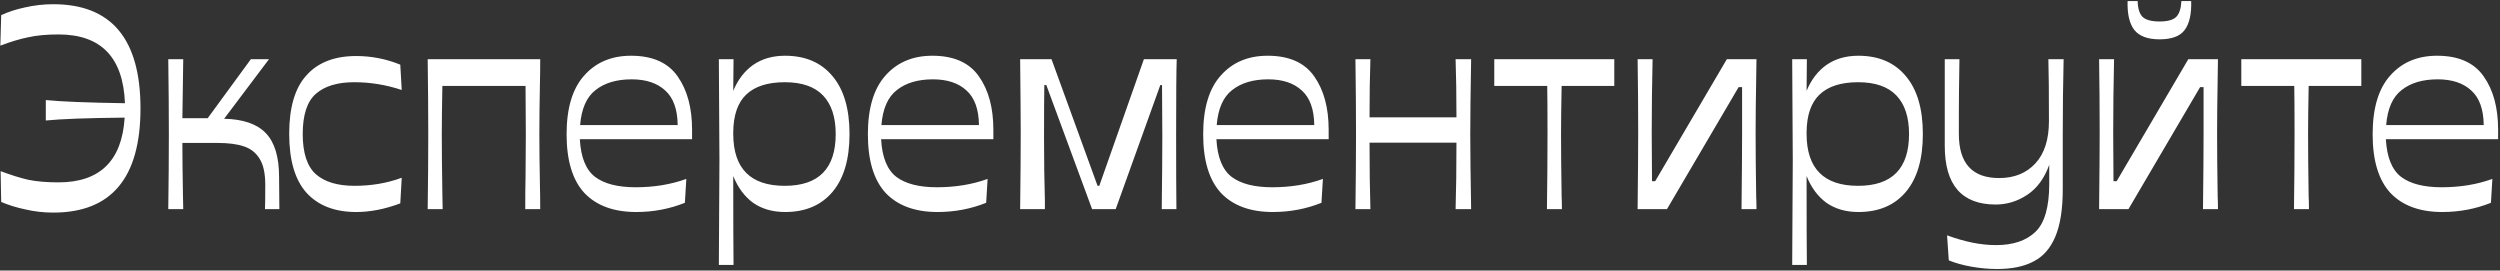 <?xml version="1.0" encoding="UTF-8"?> <svg xmlns="http://www.w3.org/2000/svg" width="1303" height="141" viewBox="0 0 1303 141" fill="none"><rect x="0" y="0" width="1303" height="141" fill="#333333" stroke="none"/> <path d="M27.773 2.2C58.073 2.2 73.223 20.3 73.223 56.5C73.223 92.7 58.073 110.8 27.773 110.8C22.773 110.8 17.923 110.25 13.223 109.15C8.523 108.15 4.323 106.85 0.623 105.25L0.323 89.2C5.623 91.2 10.423 92.7 14.723 93.7C19.123 94.6 24.373 95.05 30.473 95.05C52.073 95.05 63.573 83.8 64.973 61.3C45.473 61.5 31.773 62 23.873 62.8V52.15C31.673 52.95 45.423 53.5 65.123 53.8C64.223 29.9 52.673 17.95 30.473 17.95C24.273 17.95 18.973 18.45 14.573 19.45C10.173 20.35 5.373 21.8 0.173 23.8L0.623 7.9C4.223 6.2 8.373 4.85 13.073 3.85C17.873 2.75 22.773 2.2 27.773 2.2ZM138.105 109C138.205 107.1 138.255 102.85 138.255 96.25C138.255 90.45 137.305 86 135.405 82.9C133.505 79.7 130.755 77.5 127.155 76.3C123.655 75.1 119.055 74.5 113.355 74.5H95.055C95.055 81.7 95.155 90.8 95.355 101.8L95.505 109H87.705C87.905 94.8 88.005 81.75 88.005 69.85C88.005 58.45 87.905 45.45 87.705 30.85H95.505L95.055 61.6H108.255L130.755 30.85H140.205L116.805 61.9C126.705 62.1 133.955 64.6 138.555 69.4C143.155 74.2 145.455 81.8 145.455 92.2L145.605 109H138.105ZM185.678 110.5C174.478 110.5 165.828 107.15 159.728 100.45C153.728 93.75 150.728 83.5 150.728 69.7C150.728 56 153.728 45.85 159.728 39.25C165.728 32.55 174.378 29.2 185.678 29.2C193.578 29.2 201.228 30.7 208.628 33.7L209.378 46.9C201.278 44.2 193.028 42.85 184.628 42.85C175.928 42.85 169.278 44.85 164.678 48.85C160.078 52.85 157.778 59.85 157.778 69.85C157.778 79.75 160.078 86.75 164.678 90.85C169.278 94.85 175.978 96.85 184.778 96.85C193.578 96.85 201.778 95.45 209.378 92.65L208.628 106C200.628 109 192.978 110.5 185.678 110.5ZM281.56 30.85C281.56 35.75 281.51 39.95 281.41 43.45C281.21 54.05 281.11 62.85 281.11 69.85C281.11 76.95 281.21 85.8 281.41 96.4C281.51 100 281.56 104.2 281.56 109H273.76C273.76 102 273.81 96.5 273.91 92.5L274.06 69.85L273.91 44.8H230.56C230.36 55.8 230.26 64.15 230.26 69.85C230.26 78.05 230.36 88.45 230.56 101.05L230.71 109H222.91C223.11 94.8 223.21 81.75 223.21 69.85C223.21 58.45 223.11 45.45 222.91 30.85H281.56ZM360.708 72.55H302.208C302.708 81.95 305.358 88.5 310.158 92.2C314.958 95.8 322.008 97.6 331.308 97.6C340.908 97.6 349.708 96.15 357.708 93.25L356.958 105.7C348.958 108.9 340.508 110.5 331.608 110.5C319.908 110.5 310.908 107.2 304.608 100.6C298.408 93.9 295.308 83.7 295.308 70C295.308 56.4 298.358 46.2 304.458 39.4C310.558 32.5 318.708 29.05 328.908 29.05C340.108 29.05 348.208 32.65 353.208 39.85C358.208 46.95 360.708 56.2 360.708 67.6V72.55ZM353.208 65.2C353.108 57 350.958 51 346.758 47.2C342.558 43.3 336.708 41.35 329.208 41.35C321.408 41.35 315.158 43.2 310.458 46.9C305.758 50.5 303.058 56.6 302.358 65.2H353.208ZM409.168 29.05C419.768 29.05 428.018 32.6 433.918 39.7C439.818 46.7 442.768 56.75 442.768 69.85C442.768 82.95 439.818 93 433.918 100C428.018 107 419.768 110.5 409.168 110.5C402.668 110.5 397.118 108.9 392.518 105.7C388.018 102.4 384.568 97.75 382.168 91.75C382.168 114.85 382.218 130.3 382.318 138.1H374.668L374.968 83.35L374.668 30.85H382.318L382.168 47.35C384.568 41.55 388.018 37.05 392.518 33.85C397.118 30.65 402.668 29.05 409.168 29.05ZM409.018 96.85C426.718 96.85 435.568 87.85 435.568 69.85C435.568 61.05 433.368 54.35 428.968 49.75C424.568 45.15 417.918 42.85 409.018 42.85C400.118 42.85 393.418 45 388.918 49.3C384.518 53.5 382.268 60 382.168 68.8V70C382.268 87.9 391.218 96.85 409.018 96.85ZM517.739 72.55H459.239C459.739 81.95 462.389 88.5 467.189 92.2C471.989 95.8 479.039 97.6 488.339 97.6C497.939 97.6 506.739 96.15 514.739 93.25L513.989 105.7C505.989 108.9 497.539 110.5 488.639 110.5C476.939 110.5 467.939 107.2 461.639 100.6C455.439 93.9 452.339 83.7 452.339 70C452.339 56.4 455.389 46.2 461.489 39.4C467.589 32.5 475.739 29.05 485.939 29.05C497.139 29.05 505.239 32.65 510.239 39.85C515.239 46.95 517.739 56.2 517.739 67.6V72.55ZM510.239 65.2C510.139 57 507.989 51 503.789 47.2C499.589 43.3 493.739 41.35 486.239 41.35C478.439 41.35 472.189 43.2 467.489 46.9C462.789 50.5 460.089 56.6 459.389 65.2H510.239ZM531.699 109C531.899 93 531.999 79.85 531.999 69.55C531.999 62.15 531.899 49.25 531.699 30.85H548.049L572.049 96.85H572.949L596.199 30.85H613.299C613.099 36.75 612.999 49.95 612.999 70.45C612.999 88.25 613.049 101.1 613.149 109H605.499C605.699 92.6 605.799 79.95 605.799 71.05L605.649 44.35H604.749L581.499 109H569.199L545.349 44.35H544.299C544.199 49.85 544.149 59.05 544.149 71.95C544.149 84.05 544.299 94.9 544.599 104.5V109H531.699ZM692.495 72.55H633.995C634.495 81.95 637.145 88.5 641.945 92.2C646.745 95.8 653.795 97.6 663.095 97.6C672.695 97.6 681.495 96.15 689.495 93.25L688.745 105.7C680.745 108.9 672.295 110.5 663.395 110.5C651.695 110.5 642.695 107.2 636.395 100.6C630.195 93.9 627.095 83.7 627.095 70C627.095 56.4 630.145 46.2 636.245 39.4C642.345 32.5 650.495 29.05 660.695 29.05C671.895 29.05 679.995 32.65 684.995 39.85C689.995 46.95 692.495 56.2 692.495 67.6V72.55ZM684.995 65.2C684.895 57 682.745 51 678.545 47.2C674.345 43.3 668.495 41.35 660.995 41.35C653.195 41.35 646.945 43.2 642.245 46.9C637.545 50.5 634.845 56.6 634.145 65.2H684.995ZM766.755 30.85C766.455 47.35 766.305 60.35 766.305 69.85C766.305 79.45 766.455 92.5 766.755 109H758.655C758.955 99.2 759.105 87.65 759.105 74.35H713.805C713.805 87.65 713.955 99.2 714.255 109H706.455C706.655 94.6 706.755 81.55 706.755 69.85C706.755 58.45 706.655 45.45 706.455 30.85H714.255C713.955 39.35 713.805 49.45 713.805 61.15H759.105C759.105 49.65 758.955 39.55 758.655 30.85H766.755ZM841.364 44.8H813.914C813.714 55.6 813.614 63.95 813.614 69.85C813.614 78.75 813.714 89.6 813.914 102.4C814.014 104 814.064 106.2 814.064 109H806.264C806.464 94.8 806.564 81.75 806.564 69.85C806.564 58.45 806.514 50.1 806.414 44.8H778.814V30.85H841.364V44.8ZM853.526 109C853.726 90.6 853.826 77.35 853.826 69.25C853.826 56.45 853.726 43.65 853.526 30.85H861.326C861.026 44.15 860.876 57 860.876 69.4L861.026 94.45H862.676L900.026 30.85H915.476L915.326 40.9C915.126 52.3 915.026 61.9 915.026 69.7C915.026 78.6 915.126 89.55 915.326 102.55C915.426 104.15 915.476 106.3 915.476 109H907.676C907.876 92 907.976 79 907.976 70V45.4H906.176L868.826 109H853.526ZM968.592 29.05C979.192 29.05 987.442 32.6 993.342 39.7C999.242 46.7 1002.19 56.75 1002.19 69.85C1002.19 82.95 999.242 93 993.342 100C987.442 107 979.192 110.5 968.592 110.5C962.092 110.5 956.542 108.9 951.942 105.7C947.442 102.4 943.992 97.75 941.592 91.75C941.592 114.85 941.642 130.3 941.742 138.1H934.092L934.392 83.35L934.092 30.85H941.742L941.592 47.35C943.992 41.55 947.442 37.05 951.942 33.85C956.542 30.65 962.092 29.05 968.592 29.05ZM968.442 96.85C986.142 96.85 994.992 87.85 994.992 69.85C994.992 61.05 992.792 54.35 988.392 49.75C983.992 45.15 977.342 42.85 968.442 42.85C959.542 42.85 952.842 45 948.342 49.3C943.942 53.5 941.692 60 941.592 68.8V70C941.692 87.9 950.642 96.85 968.442 96.85ZM1075.56 30.85C1075.26 43.45 1075.11 56.35 1075.11 69.55V98.5C1075.11 109 1073.81 117.3 1071.21 123.4C1068.61 129.5 1064.81 133.8 1059.81 136.3C1054.91 138.9 1048.61 140.2 1040.91 140.2C1036.51 140.2 1032.06 139.8 1027.56 139C1023.06 138.2 1019.11 137.1 1015.71 135.7L1014.81 122.65C1024.01 126.05 1032.51 127.75 1040.31 127.75C1049.21 127.75 1056.06 125.45 1060.86 120.85C1065.66 116.25 1068.06 107.9 1068.06 95.8V85.9C1065.56 92.9 1061.76 98.1 1056.66 101.5C1051.56 104.9 1046.06 106.6 1040.16 106.6C1022.46 106.6 1013.61 96.4 1013.61 76V44.2V30.85H1021.26C1021.06 42.85 1020.96 52.15 1020.96 58.75V69.85C1020.96 85.15 1027.96 92.8 1041.96 92.8C1049.86 92.8 1056.16 90.25 1060.86 85.15C1065.56 80.05 1067.91 72.7 1067.91 63.1C1067.91 48.3 1067.81 37.55 1067.61 30.85H1075.56ZM1094.05 109C1094.25 90.6 1094.35 77.35 1094.35 69.25C1094.35 56.45 1094.25 43.65 1094.05 30.85H1101.85C1101.55 44.15 1101.4 57 1101.4 69.4L1101.55 94.45H1103.2L1140.55 30.85H1156L1155.85 40.9C1155.65 52.3 1155.55 61.9 1155.55 69.7C1155.55 78.6 1155.65 89.55 1155.85 102.55C1155.95 104.15 1156 106.3 1156 109H1148.2C1148.4 92 1148.5 79 1148.5 70V45.4H1146.7L1109.35 109H1094.05ZM1125.55 20.5C1119.35 20.5 1114.95 18.85 1112.35 15.55C1109.85 12.25 1108.7 7.25 1108.9 0.55H1114.15C1114.25 4.45 1115.1 7.2 1116.7 8.8C1118.4 10.4 1121.35 11.2 1125.55 11.2C1129.75 11.2 1132.65 10.4 1134.25 8.8C1135.85 7.2 1136.75 4.45 1136.95 0.55H1142.05C1142.25 7.35 1141.1 12.4 1138.6 15.7C1136.2 18.9 1131.85 20.5 1125.55 20.5ZM1230.72 44.8H1203.27C1203.07 55.6 1202.97 63.95 1202.97 69.85C1202.97 78.75 1203.07 89.6 1203.27 102.4C1203.37 104 1203.42 106.2 1203.42 109H1195.62C1195.82 94.8 1195.92 81.75 1195.92 69.85C1195.92 58.45 1195.87 50.1 1195.77 44.8H1168.17V30.85H1230.72V44.8ZM1302.02 72.55H1243.52C1244.02 81.95 1246.67 88.5 1251.47 92.2C1256.27 95.8 1263.32 97.6 1272.62 97.6C1282.22 97.6 1291.02 96.15 1299.02 93.25L1298.27 105.7C1290.27 108.9 1281.82 110.5 1272.92 110.5C1261.22 110.5 1252.22 107.2 1245.92 100.6C1239.72 93.9 1236.62 83.7 1236.62 70C1236.62 56.4 1239.67 46.2 1245.77 39.4C1251.87 32.5 1260.02 29.05 1270.22 29.05C1281.42 29.05 1289.52 32.65 1294.52 39.85C1299.52 46.95 1302.02 56.2 1302.02 67.6V72.55ZM1294.52 65.2C1294.42 57 1292.27 51 1288.07 47.2C1283.87 43.3 1278.02 41.35 1270.52 41.35C1262.72 41.35 1256.47 43.2 1251.77 46.9C1247.07 50.5 1244.37 56.6 1243.67 65.2H1294.52Z" fill="white"></path> </svg> 